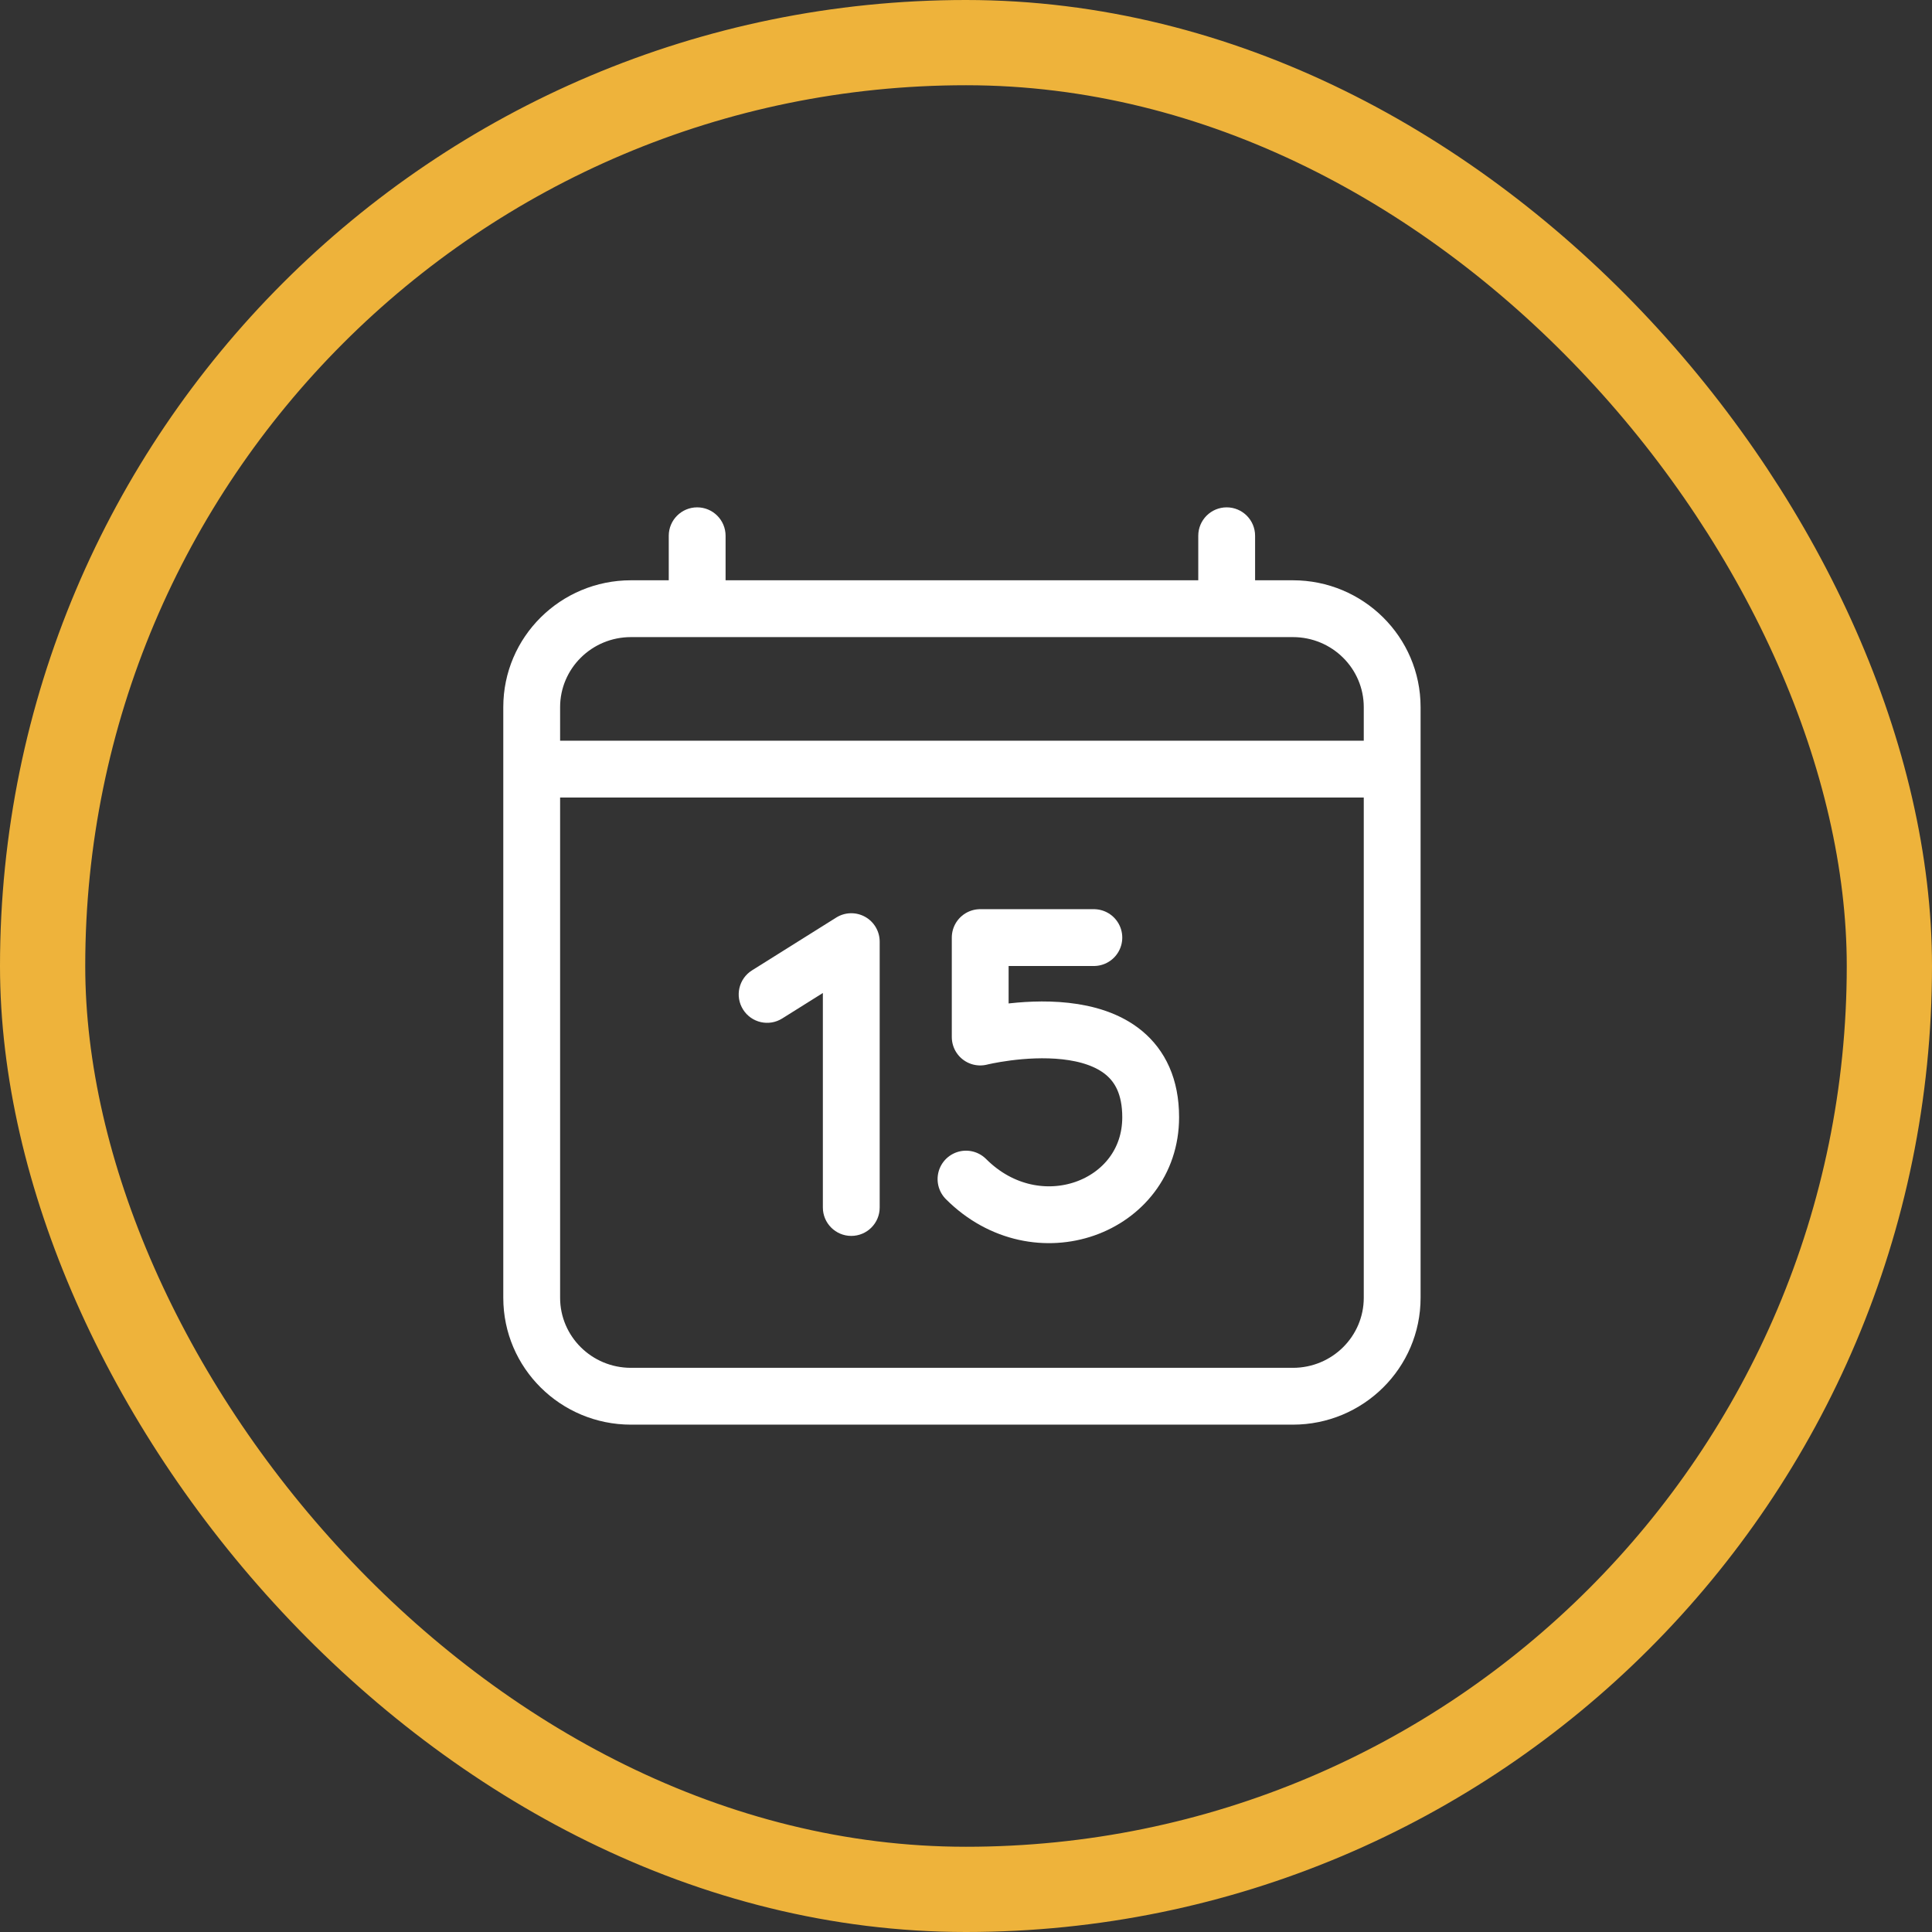 <svg width="68" height="68" viewBox="0 0 68 68" fill="none" xmlns="http://www.w3.org/2000/svg">
<rect x="0" y="0" width="68" height="68" fill="#333333" stroke="none"/>
<path d="M25.538 18.857C25.538 18.305 25.09 17.857 24.538 17.857C23.986 17.857 23.538 18.305 23.538 18.857H25.538ZM23.538 21.204C23.538 21.756 23.986 22.204 24.538 22.204C25.09 22.204 25.538 21.756 25.538 21.204H23.538ZM44.175 18.857C44.175 18.305 43.728 17.857 43.175 17.857C42.623 17.857 42.175 18.305 42.175 18.857H44.175ZM42.175 21.204C42.175 21.756 42.623 22.204 43.175 22.204C43.728 22.204 44.175 21.756 44.175 21.204H42.175ZM49 28.07C49.552 28.07 50 27.622 50 27.07C50 26.518 49.552 26.07 49 26.07V28.07ZM18.714 26.07C18.162 26.07 17.714 26.518 17.714 27.07C17.714 27.622 18.162 28.07 18.714 28.07V26.07ZM22.208 22.424H45.505V20.424H22.208V22.424ZM45.505 22.424C46.891 22.424 48 23.535 48 24.889H50C50 22.415 47.979 20.424 45.505 20.424V22.424ZM48 24.889V45.678H50V24.889H48ZM48 45.678C48 47.031 46.891 48.143 45.505 48.143V50.143C47.979 50.143 50 48.152 50 45.678H48ZM45.505 48.143H22.208V50.143H45.505V48.143ZM22.208 48.143C20.823 48.143 19.714 47.031 19.714 45.678H17.714C17.714 48.152 19.734 50.143 22.208 50.143V48.143ZM19.714 45.678V24.889H17.714V45.678H19.714ZM19.714 24.889C19.714 23.535 20.823 22.424 22.208 22.424V20.424C19.734 20.424 17.714 22.415 17.714 24.889H19.714ZM23.538 18.857V21.204H25.538V18.857H23.538ZM42.175 18.857V21.204H44.175V18.857H42.175ZM49 26.07H18.714V28.07H49V26.07Z" fill="white"/>
<path d="M34 41.5C36.5 44 40.5 42.5 40.5 39.324C40.5 35 34.5 36.5 34.5 36.5V33H38.5" stroke="white" stroke-width="2" stroke-linecap="round" stroke-linejoin="round"/>
<path d="M26.469 34.153C26.001 34.446 25.859 35.063 26.153 35.531C26.446 35.999 27.063 36.141 27.531 35.847L26.469 34.153ZM29.962 33.143H30.962C30.962 32.779 30.765 32.444 30.447 32.268C30.128 32.092 29.739 32.102 29.431 32.296L29.962 33.143ZM28.962 42.5C28.962 43.052 29.41 43.5 29.962 43.5C30.515 43.5 30.962 43.052 30.962 42.5H28.962ZM27.531 35.847L30.494 33.99L29.431 32.296L26.469 34.153L27.531 35.847ZM28.962 33.143V42.5H30.962V33.143H28.962Z" fill="white"/>
<rect x="1.5" y="1.5" width="65" height="65" rx="32.5" stroke="#EEB33B" stroke-width="3"/>
</svg>
